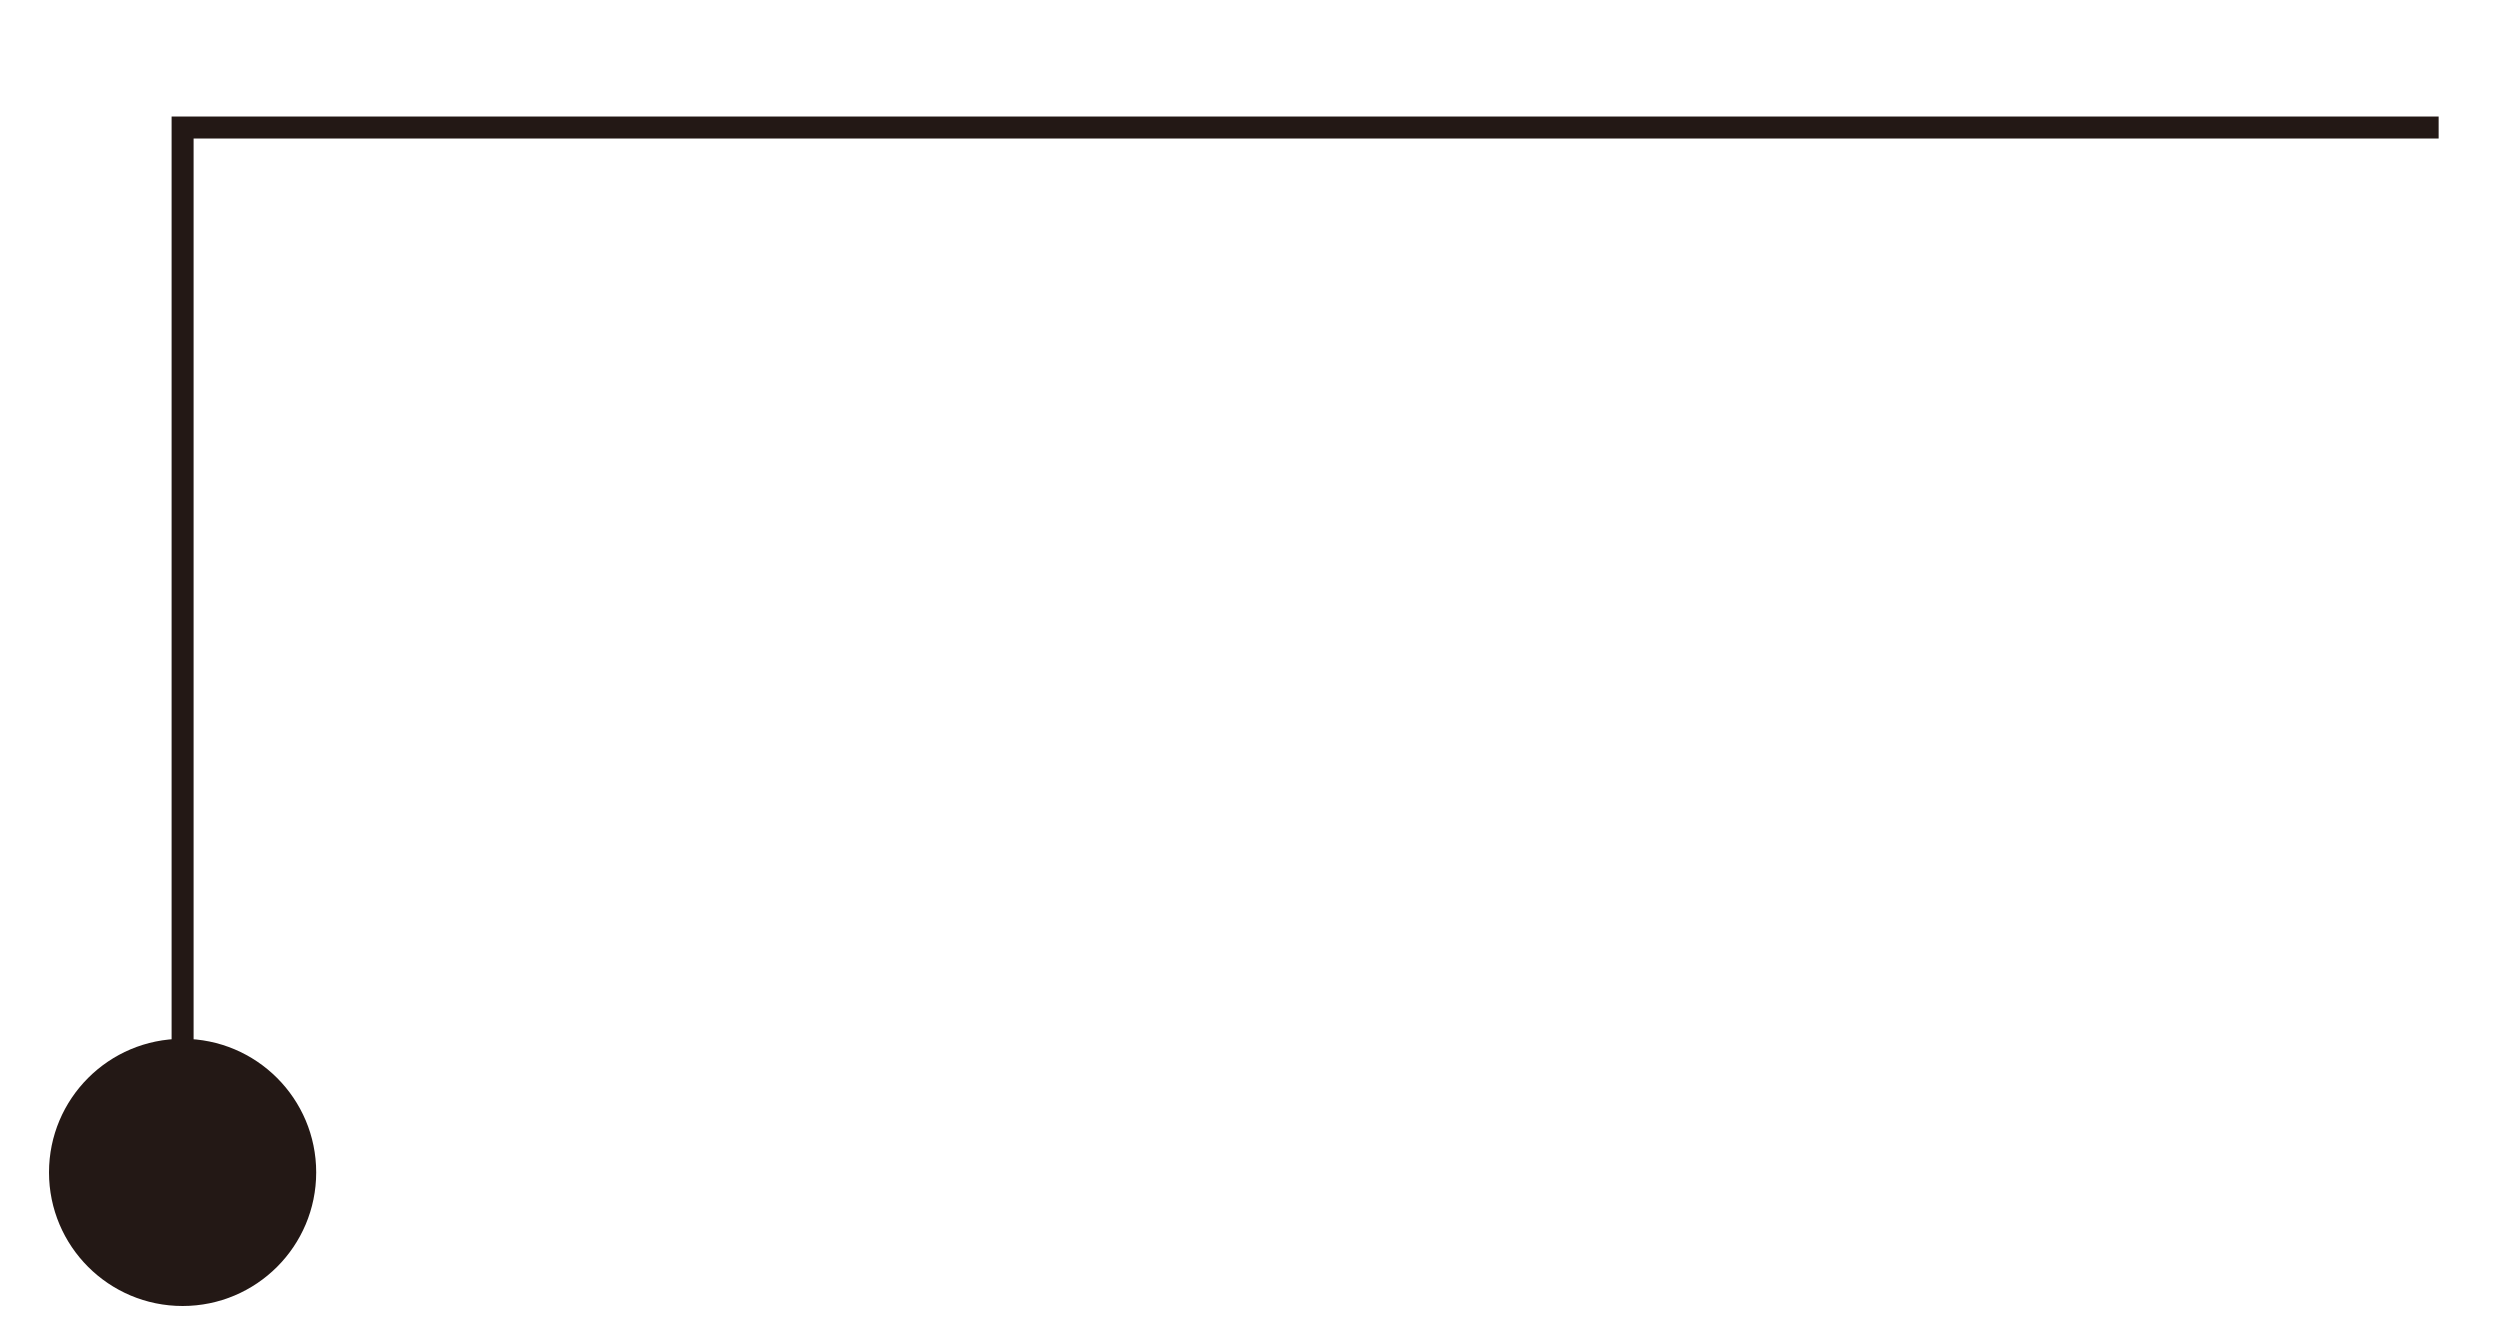 <?xml version="1.0" encoding="utf-8"?>
<!-- Generator: Adobe Illustrator 16.0.0, SVG Export Plug-In . SVG Version: 6.00 Build 0)  -->
<!DOCTYPE svg PUBLIC "-//W3C//DTD SVG 1.1//EN" "http://www.w3.org/Graphics/SVG/1.1/DTD/svg11.dtd">
<svg version="1.1" id="圖層_1" xmlns="http://www.w3.org/2000/svg" xmlns:xlink="http://www.w3.org/1999/xlink" x="0px" y="0px"
	 width="113.666px" height="61px" viewBox="0 0 113.666 61" enable-background="new 0 0 113.666 61" xml:space="preserve">
<g>
	<circle fill="#231815" cx="8.302" cy="53.305" r="6.074"/>
	<polyline fill="none" stroke="#231815" stroke-miterlimit="10" points="8.302,53.305 8.302,5.798 110.876,5.798 	"/>
</g>
</svg>
